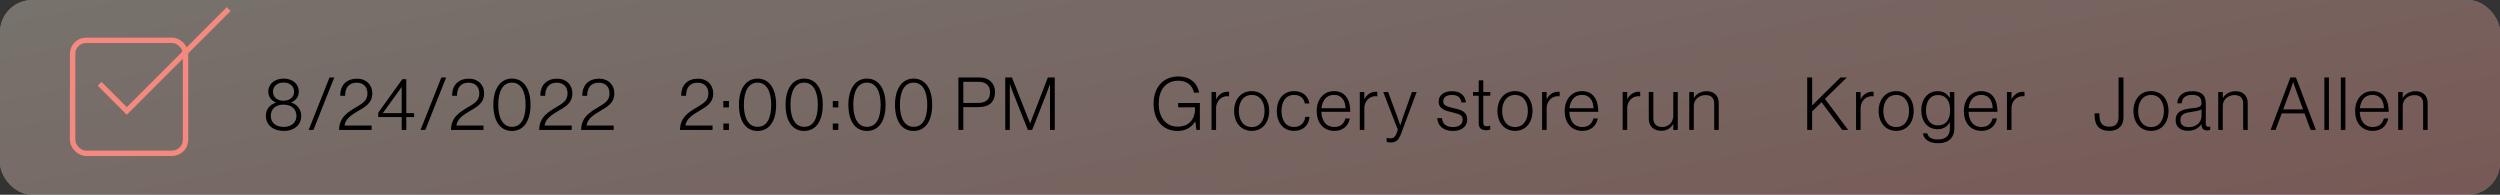 <svg width="552" height="43" viewBox="0 0 552 43" fill="none" xmlns="http://www.w3.org/2000/svg">
<rect x="0" y="0" width="552" height="43" fill="#333333" stroke="none"/>
<g opacity="0.35">
<rect x="552" y="43" width="552" height="43" rx="7.125" transform="rotate(-180 552 43)" fill="white"/>
<rect x="552" y="43" width="552" height="43" rx="7.125" transform="rotate(-180 552 43)" fill="url(#paint0_linear_205_3)"/>
</g>
<path d="M62.641 28.914C64.682 28.914 66.512 27.829 66.512 25.578C66.512 24.12 65.54 23.035 64.309 22.647V22.598C65.329 22.193 65.977 21.351 65.977 20.201C65.977 18.566 64.617 17.351 62.609 17.351C60.698 17.351 59.24 18.517 59.24 20.201C59.24 21.351 59.872 22.209 60.892 22.614V22.663C59.645 23.1 58.706 24.023 58.706 25.578C58.706 27.797 60.601 28.914 62.641 28.914ZM62.641 28.023C60.827 28.023 59.791 27.019 59.791 25.578C59.791 24.12 60.811 23.1 62.593 23.1C64.39 23.1 65.459 24.12 65.459 25.578C65.459 27.003 64.39 28.023 62.641 28.023ZM62.593 22.242C61.103 22.242 60.277 21.367 60.277 20.25C60.277 19.1 61.135 18.226 62.609 18.226C64.082 18.226 64.941 19.1 64.941 20.25C64.941 21.367 64.05 22.242 62.593 22.242ZM68.156 28.688H69.208L73.808 17.108H72.755L68.156 28.688ZM74.866 28.688H82.056V27.716H76.064C76.291 26.177 77.7 25.319 78.979 24.558C80.615 23.586 82.202 22.809 82.202 20.59C82.202 18.76 80.891 17.367 78.801 17.367C77.749 17.367 76.777 17.707 76.113 18.371C75.481 19.003 75.125 19.91 75.125 21.157H76.194C76.21 20.137 76.453 19.456 76.89 18.97C77.328 18.501 77.959 18.258 78.737 18.258C80.194 18.258 81.133 19.132 81.133 20.622C81.133 22.242 80.097 22.793 78.591 23.699C76.842 24.752 74.915 25.837 74.866 28.688ZM88.695 28.688H89.715V25.853H91.432V24.979H89.715V17.48H88.841L83.512 24.882V25.853H88.695V28.688ZM84.565 24.979V24.93L88.662 19.246H88.695V24.979H84.565ZM92.855 28.688H93.907L98.507 17.108H97.454L92.855 28.688ZM99.565 28.688H106.755V27.716H100.763C100.99 26.177 102.399 25.319 103.678 24.558C105.314 23.586 106.901 22.809 106.901 20.59C106.901 18.76 105.589 17.367 103.5 17.367C102.447 17.367 101.476 17.707 100.812 18.371C100.18 19.003 99.824 19.91 99.824 21.157H100.893C100.909 20.137 101.152 19.456 101.589 18.97C102.026 18.501 102.658 18.258 103.435 18.258C104.893 18.258 105.832 19.132 105.832 20.622C105.832 22.242 104.796 22.793 103.29 23.699C101.541 24.752 99.613 25.837 99.565 28.688ZM113.042 28.007C111.066 28.007 110.013 26.113 110.013 23.133C110.013 20.088 111.066 18.242 113.042 18.242C115.001 18.242 116.054 20.153 116.054 23.133C116.054 26.177 115.05 28.007 113.042 28.007ZM113.026 28.914C115.682 28.914 117.139 26.663 117.139 23.133C117.139 19.505 115.552 17.351 113.042 17.351C110.531 17.351 108.928 19.537 108.928 23.133C108.928 26.663 110.402 28.914 113.026 28.914ZM119.046 28.688H126.237V27.716H120.245C120.471 26.177 121.88 25.319 123.16 24.558C124.795 23.586 126.383 22.809 126.383 20.59C126.383 18.76 125.071 17.367 122.982 17.367C121.929 17.367 120.957 17.707 120.293 18.371C119.662 19.003 119.305 19.91 119.305 21.157H120.374C120.39 20.137 120.633 19.456 121.071 18.97C121.508 18.501 122.139 18.258 122.917 18.258C124.374 18.258 125.314 19.132 125.314 20.622C125.314 22.242 124.277 22.793 122.771 23.699C121.022 24.752 119.095 25.837 119.046 28.688ZM128.312 28.688H135.503V27.716H129.511C129.738 26.177 131.147 25.319 132.426 24.558C134.062 23.586 135.649 22.809 135.649 20.59C135.649 18.76 134.337 17.367 132.248 17.367C131.195 17.367 130.223 17.707 129.559 18.371C128.928 19.003 128.572 19.91 128.572 21.157H129.64C129.657 20.137 129.9 19.456 130.337 18.97C130.774 18.501 131.406 18.258 132.183 18.258C133.641 18.258 134.58 19.132 134.58 20.622C134.58 22.242 133.543 22.793 132.037 23.699C130.288 24.752 128.361 25.837 128.312 28.688Z" fill="black"/>
<path d="M150.144 28.688H157.335V27.716H151.343C151.569 26.177 152.978 25.319 154.258 24.558C155.893 23.586 157.481 22.809 157.481 20.59C157.481 18.76 156.169 17.367 154.08 17.367C153.027 17.367 152.055 17.707 151.391 18.371C150.76 19.003 150.403 19.91 150.403 21.157H151.472C151.488 20.137 151.731 19.456 152.169 18.97C152.606 18.501 153.237 18.258 154.015 18.258C155.472 18.258 156.412 19.132 156.412 20.622C156.412 22.242 155.375 22.793 153.869 23.699C152.12 24.752 150.193 25.837 150.144 28.688ZM159.716 28.688H160.947V27.279H159.716V28.688ZM159.716 23.716H160.947V22.307H159.716V23.716ZM167.273 28.007C165.297 28.007 164.244 26.113 164.244 23.133C164.244 20.088 165.297 18.242 167.273 18.242C169.233 18.242 170.285 20.153 170.285 23.133C170.285 26.177 169.281 28.007 167.273 28.007ZM167.257 28.914C169.913 28.914 171.37 26.663 171.37 23.133C171.37 19.505 169.783 17.351 167.273 17.351C164.763 17.351 163.159 19.537 163.159 23.133C163.159 26.663 164.633 28.914 167.257 28.914ZM177.567 28.007C175.591 28.007 174.539 26.113 174.539 23.133C174.539 20.088 175.591 18.242 177.567 18.242C179.527 18.242 180.579 20.153 180.579 23.133C180.579 26.177 179.575 28.007 177.567 28.007ZM177.551 28.914C180.207 28.914 181.665 26.663 181.665 23.133C181.665 19.505 180.077 17.351 177.567 17.351C175.057 17.351 173.454 19.537 173.454 23.133C173.454 26.663 174.927 28.914 177.551 28.914ZM183.877 28.688H185.108V27.279H183.877V28.688ZM183.877 23.716H185.108V22.307H183.877V23.716ZM191.434 28.007C189.458 28.007 188.406 26.113 188.406 23.133C188.406 20.088 189.458 18.242 191.434 18.242C193.394 18.242 194.446 20.153 194.446 23.133C194.446 26.177 193.442 28.007 191.434 28.007ZM191.418 28.914C194.074 28.914 195.531 26.663 195.531 23.133C195.531 19.505 193.944 17.351 191.434 17.351C188.924 17.351 187.32 19.537 187.32 23.133C187.32 26.663 188.794 28.914 191.418 28.914ZM201.728 28.007C199.753 28.007 198.7 26.113 198.7 23.133C198.7 20.088 199.753 18.242 201.728 18.242C203.688 18.242 204.741 20.153 204.741 23.133C204.741 26.177 203.736 28.007 201.728 28.007ZM201.712 28.914C204.368 28.914 205.826 26.663 205.826 23.133C205.826 19.505 204.239 17.351 201.728 17.351C199.218 17.351 197.615 19.537 197.615 23.133C197.615 26.663 199.089 28.914 201.712 28.914ZM211.618 28.688H212.703V23.651H216.023C218.452 23.651 219.699 22.485 219.699 20.347C219.699 19.392 219.408 18.663 218.89 18.112C218.274 17.464 217.432 17.108 216.169 17.108H211.618V28.688ZM212.703 22.728V18.064H216.039C217.707 18.064 218.598 18.89 218.598 20.379C218.598 21.837 217.821 22.728 215.942 22.728H212.703ZM221.96 28.688H222.964V18.598H222.996C222.996 18.598 223.32 19.57 223.563 20.169L226.948 28.688H227.903L231.256 20.169C231.499 19.521 231.806 18.598 231.806 18.598H231.839V28.688H232.891V17.108H231.369L227.466 27.214H227.434L223.433 17.108H221.96V28.688Z" fill="black"/>
<path d="M260.021 28.914C262.159 28.914 263.292 27.781 263.892 26.841H263.94L264.167 28.688H264.928V22.744H260.134V23.699H263.859V24.104C263.859 26.113 262.709 27.959 260.037 27.959C257.284 27.959 255.843 25.756 255.843 22.906C255.843 20.104 257.203 17.821 260.183 17.821C261.948 17.821 263.276 18.727 263.633 20.46H264.75C264.329 18.112 262.564 16.881 260.183 16.881C256.669 16.881 254.709 19.489 254.709 22.906C254.709 26.372 256.636 28.914 260.021 28.914ZM267.508 28.688H268.512V23.926C268.512 22.938 268.95 22.161 269.597 21.675C270.116 21.302 270.78 21.173 271.379 21.27V20.282C271.314 20.266 271.233 20.25 271.103 20.25C269.937 20.25 269.063 20.898 268.545 21.869H268.512V20.315H267.508V28.688ZM276.381 28.056C274.502 28.056 273.53 26.469 273.53 24.509C273.53 22.55 274.502 20.962 276.381 20.962C278.243 20.962 279.215 22.55 279.215 24.509C279.215 26.469 278.243 28.056 276.381 28.056ZM276.381 28.898C278.794 28.898 280.235 27.003 280.235 24.509C280.235 22.015 278.794 20.12 276.381 20.12C273.968 20.12 272.494 22.015 272.494 24.509C272.494 27.003 273.968 28.898 276.381 28.898ZM285.724 28.898C287.716 28.898 288.963 27.7 289.158 25.805H288.202C288.04 27.149 287.149 28.04 285.724 28.04C283.829 28.04 282.955 26.453 282.955 24.509C282.955 22.566 283.813 20.962 285.74 20.962C287.036 20.962 287.862 21.594 288.105 22.841H289.109C288.834 21.124 287.587 20.12 285.74 20.12C283.311 20.12 281.918 22.015 281.918 24.509C281.918 27.003 283.279 28.898 285.724 28.898ZM294.629 28.898C296.508 28.898 297.69 27.813 298.046 26.161H297.074C296.751 27.295 296.022 28.04 294.629 28.04C292.718 28.04 291.811 26.566 291.762 24.687H298.143C298.16 22.339 297.236 20.12 294.548 20.12C292.232 20.12 290.726 21.999 290.726 24.509C290.726 27.019 292.119 28.898 294.629 28.898ZM291.779 23.894C291.957 22.226 292.848 20.946 294.548 20.946C296.265 20.946 297.042 22.242 297.091 23.894H291.779ZM300.24 28.688H301.244V23.926C301.244 22.938 301.681 22.161 302.329 21.675C302.847 21.302 303.511 21.173 304.11 21.27V20.282C304.046 20.266 303.965 20.25 303.835 20.25C302.669 20.25 301.794 20.898 301.276 21.869H301.244V20.315H300.24V28.688ZM307.028 31.457C308.113 31.457 308.777 31.068 309.343 29.562L312.793 20.315H311.757L309.829 25.724C309.554 26.501 309.198 27.635 309.198 27.635H309.165C309.165 27.635 308.793 26.501 308.501 25.724L306.493 20.315H305.424L308.647 28.671L308.372 29.416C308.064 30.275 307.611 30.55 306.979 30.55C306.59 30.55 306.364 30.485 306.218 30.437H306.169V31.327C306.428 31.408 306.655 31.457 307.028 31.457ZM320.816 28.914C322.76 28.914 323.958 27.91 323.958 26.42C323.958 24.687 322.743 24.266 321.059 23.91C319.456 23.538 318.662 23.311 318.662 22.355C318.662 21.578 319.278 20.962 320.573 20.962C321.82 20.962 322.565 21.529 322.679 22.614H323.683C323.488 21.141 322.565 20.137 320.573 20.137C318.857 20.137 317.658 21.011 317.658 22.404C317.658 24.023 319.018 24.428 320.719 24.817C322.436 25.206 322.954 25.513 322.954 26.436C322.954 27.408 322.225 28.056 320.832 28.056C319.488 28.056 318.516 27.489 318.371 26.08H317.35C317.448 27.7 318.581 28.914 320.816 28.914ZM328.106 28.752C328.463 28.752 328.754 28.704 329.03 28.607V27.748H328.981C328.835 27.813 328.544 27.878 328.317 27.878C327.783 27.878 327.507 27.683 327.507 27.084V21.141H329.062V20.315H327.507V17.74H326.503V20.315H325.24V21.141H326.503V27.246C326.503 28.315 327.151 28.752 328.106 28.752ZM334.521 28.056C332.643 28.056 331.671 26.469 331.671 24.509C331.671 22.55 332.643 20.962 334.521 20.962C336.384 20.962 337.355 22.55 337.355 24.509C337.355 26.469 336.384 28.056 334.521 28.056ZM334.521 28.898C336.934 28.898 338.376 27.003 338.376 24.509C338.376 22.015 336.934 20.12 334.521 20.12C332.108 20.12 330.634 22.015 330.634 24.509C330.634 27.003 332.108 28.898 334.521 28.898ZM340.496 28.688H341.5V23.926C341.5 22.938 341.937 22.161 342.585 21.675C343.103 21.302 343.767 21.173 344.367 21.27V20.282C344.302 20.266 344.221 20.25 344.091 20.25C342.925 20.25 342.051 20.898 341.533 21.869H341.5V20.315H340.496V28.688ZM349.385 28.898C351.263 28.898 352.446 27.813 352.802 26.161H351.83C351.506 27.295 350.778 28.04 349.385 28.04C347.474 28.04 346.567 26.566 346.518 24.687H352.899C352.915 22.339 351.992 20.12 349.304 20.12C346.988 20.12 345.482 21.999 345.482 24.509C345.482 27.019 346.875 28.898 349.385 28.898ZM346.535 23.894C346.713 22.226 347.603 20.946 349.304 20.946C351.021 20.946 351.798 22.242 351.847 23.894H346.535ZM358.284 28.688H359.288V23.926C359.288 22.938 359.725 22.161 360.373 21.675C360.891 21.302 361.555 21.173 362.154 21.27V20.282C362.089 20.266 362.008 20.25 361.879 20.25C360.713 20.25 359.838 20.898 359.32 21.869H359.288V20.315H358.284V28.688ZM366.806 28.882C368.134 28.882 368.847 28.266 369.43 27.457H369.462V28.688H370.45V20.315H369.462V25.546C369.462 26.971 368.458 28.04 367.033 28.04C365.818 28.04 365.057 27.424 365.057 26.161V20.315H364.053V26.226C364.053 27.91 365.187 28.882 366.806 28.882ZM372.989 28.688H373.993V23.375C373.993 21.999 375.159 20.995 376.584 20.995C377.766 20.995 378.495 21.578 378.495 22.841V28.688H379.499V22.744C379.499 21.06 378.382 20.137 376.827 20.137C375.499 20.137 374.592 20.752 374.025 21.594H373.993V20.315H372.989V28.688Z" fill="black"/>
<path d="M465.753 28.898C467.858 28.898 468.862 27.619 468.862 25.918V17.108H467.777V25.837C467.777 27.327 467.032 27.975 465.785 27.975C464.311 27.975 463.55 27.311 463.55 25.416V25.027H462.481V25.465C462.481 27.845 463.712 28.898 465.753 28.898ZM474.955 28.056C473.077 28.056 472.105 26.469 472.105 24.509C472.105 22.55 473.077 20.962 474.955 20.962C476.818 20.962 477.79 22.55 477.79 24.509C477.79 26.469 476.818 28.056 474.955 28.056ZM474.955 28.898C477.369 28.898 478.81 27.003 478.81 24.509C478.81 22.015 477.369 20.12 474.955 20.12C472.542 20.12 471.069 22.015 471.069 24.509C471.069 27.003 472.542 28.898 474.955 28.898ZM483.119 28.882C484.722 28.882 485.58 28.105 486.05 27.441H486.098V27.619C486.147 28.428 486.6 28.801 487.329 28.801C487.653 28.801 487.864 28.736 488.009 28.671V27.942H487.961C487.815 27.975 487.702 28.007 487.588 28.007C487.232 27.991 487.038 27.781 487.038 27.279V22.728C487.038 20.898 485.904 20.137 484.074 20.137C481.92 20.137 480.851 21.189 480.738 22.809H481.726C481.807 21.562 482.584 20.946 484.074 20.946C485.37 20.946 486.082 21.497 486.082 22.631V22.793C486.082 23.635 485.483 23.732 483.831 23.926C481.936 24.153 480.382 24.558 480.382 26.55C480.382 28.105 481.564 28.882 483.119 28.882ZM483.297 28.072C482.309 28.072 481.434 27.716 481.434 26.55C481.434 25.108 482.519 24.898 483.928 24.703C484.738 24.59 485.564 24.444 486.098 24.153V25.659C486.098 26.809 485.127 28.072 483.297 28.072ZM489.785 28.688H490.789V23.375C490.789 21.999 491.955 20.995 493.381 20.995C494.563 20.995 495.292 21.578 495.292 22.841V28.688H496.296V22.744C496.296 21.06 495.178 20.137 493.624 20.137C492.296 20.137 491.389 20.752 490.822 21.594H490.789V20.315H489.785V28.688ZM501.342 28.688H502.444L503.804 25.044H508.841L510.185 28.688H511.351L506.946 17.108H505.715L501.342 28.688ZM504.128 24.153L505.747 19.829C506.006 19.132 506.314 18.145 506.314 18.145H506.347C506.347 18.145 506.687 19.181 506.93 19.829L508.517 24.153H504.128ZM513.22 28.688H514.224V17.108H513.22V28.688ZM516.856 28.688H517.86V17.108H516.856V28.688ZM523.909 28.898C525.788 28.898 526.97 27.813 527.326 26.161H526.355C526.031 27.295 525.302 28.04 523.909 28.04C521.998 28.04 521.091 26.566 521.043 24.687H527.423C527.44 22.339 526.516 20.12 523.828 20.12C521.512 20.12 520.006 21.999 520.006 24.509C520.006 27.019 521.399 28.898 523.909 28.898ZM521.059 23.894C521.237 22.226 522.128 20.946 523.828 20.946C525.545 20.946 526.322 22.242 526.371 23.894H521.059ZM529.52 28.688H530.524V23.375C530.524 21.999 531.69 20.995 533.115 20.995C534.297 20.995 535.026 21.578 535.026 22.841V28.688H536.03V22.744C536.03 21.06 534.913 20.137 533.358 20.137C532.03 20.137 531.123 20.752 530.556 21.594H530.524V20.315H529.52V28.688Z" fill="black"/>
<path d="M399.036 28.688H400.122V24.606L402.195 22.566L406.778 28.688H408.073L402.94 21.821L407.782 17.108H406.373L400.122 23.278V17.108H399.036V28.688ZM409.816 28.688H410.821V23.926C410.821 22.938 411.258 22.161 411.906 21.675C412.424 21.302 413.088 21.173 413.687 21.27V20.282C413.622 20.266 413.541 20.25 413.412 20.25C412.246 20.25 411.371 20.898 410.853 21.869H410.821V20.315H409.816V28.688ZM418.689 28.056C416.81 28.056 415.839 26.469 415.839 24.509C415.839 22.55 416.81 20.962 418.689 20.962C420.552 20.962 421.523 22.55 421.523 24.509C421.523 26.469 420.552 28.056 418.689 28.056ZM418.689 28.898C421.102 28.898 422.544 27.003 422.544 24.509C422.544 22.015 421.102 20.12 418.689 20.12C416.276 20.12 414.802 22.015 414.802 24.509C414.802 27.003 416.276 28.898 418.689 28.898ZM427.935 31.619C429.182 31.619 430.105 31.279 430.737 30.615C431.239 30.064 431.514 29.303 431.514 28.364V20.315H430.527V21.61H430.478C429.927 20.703 429.118 20.137 427.822 20.137C425.879 20.137 424.227 21.626 424.227 24.347C424.227 26.809 425.619 28.526 427.822 28.526C429.085 28.526 429.863 28.007 430.478 27.068H430.527V28.396C430.527 29.87 429.684 30.793 427.903 30.793C426.688 30.793 425.733 30.404 425.555 29.433H424.583C424.729 30.68 425.879 31.619 427.935 31.619ZM427.871 27.683C426.105 27.683 425.263 26.274 425.263 24.363C425.263 22.323 426.235 20.979 427.887 20.979C429.717 20.979 430.591 22.355 430.591 24.331C430.591 26.339 429.733 27.683 427.871 27.683ZM437.522 28.898C439.401 28.898 440.583 27.813 440.94 26.161H439.968C439.644 27.295 438.915 28.04 437.522 28.04C435.611 28.04 434.704 26.566 434.656 24.687H441.037C441.053 22.339 440.13 20.12 437.441 20.12C435.126 20.12 433.619 21.999 433.619 24.509C433.619 27.019 435.012 28.898 437.522 28.898ZM434.672 23.894C434.85 22.226 435.741 20.946 437.441 20.946C439.158 20.946 439.936 22.242 439.984 23.894H434.672ZM443.133 28.688H444.137V23.926C444.137 22.938 444.574 22.161 445.222 21.675C445.741 21.302 446.405 21.173 447.004 21.27V20.282C446.939 20.266 446.858 20.25 446.728 20.25C445.562 20.25 444.688 20.898 444.17 21.869H444.137V20.315H443.133V28.688Z" fill="black"/>
<rect x="16.031" y="8.906" width="24.938" height="24.938" rx="2.969" stroke="#F5897F" stroke-width="1.188"/>
<path d="M22 18.5L28 24.5L50.5 2" stroke="#F5897F" stroke-width="1.19"/>
<defs>
<linearGradient id="paint0_linear_205_3" x1="552" y1="43" x2="581.36" y2="190.225" gradientUnits="userSpaceOnUse">
<stop stop-color="#F7A199"/>
<stop offset="1" stop-color="#F6E9D8"/>
</linearGradient>
</defs>
</svg>
